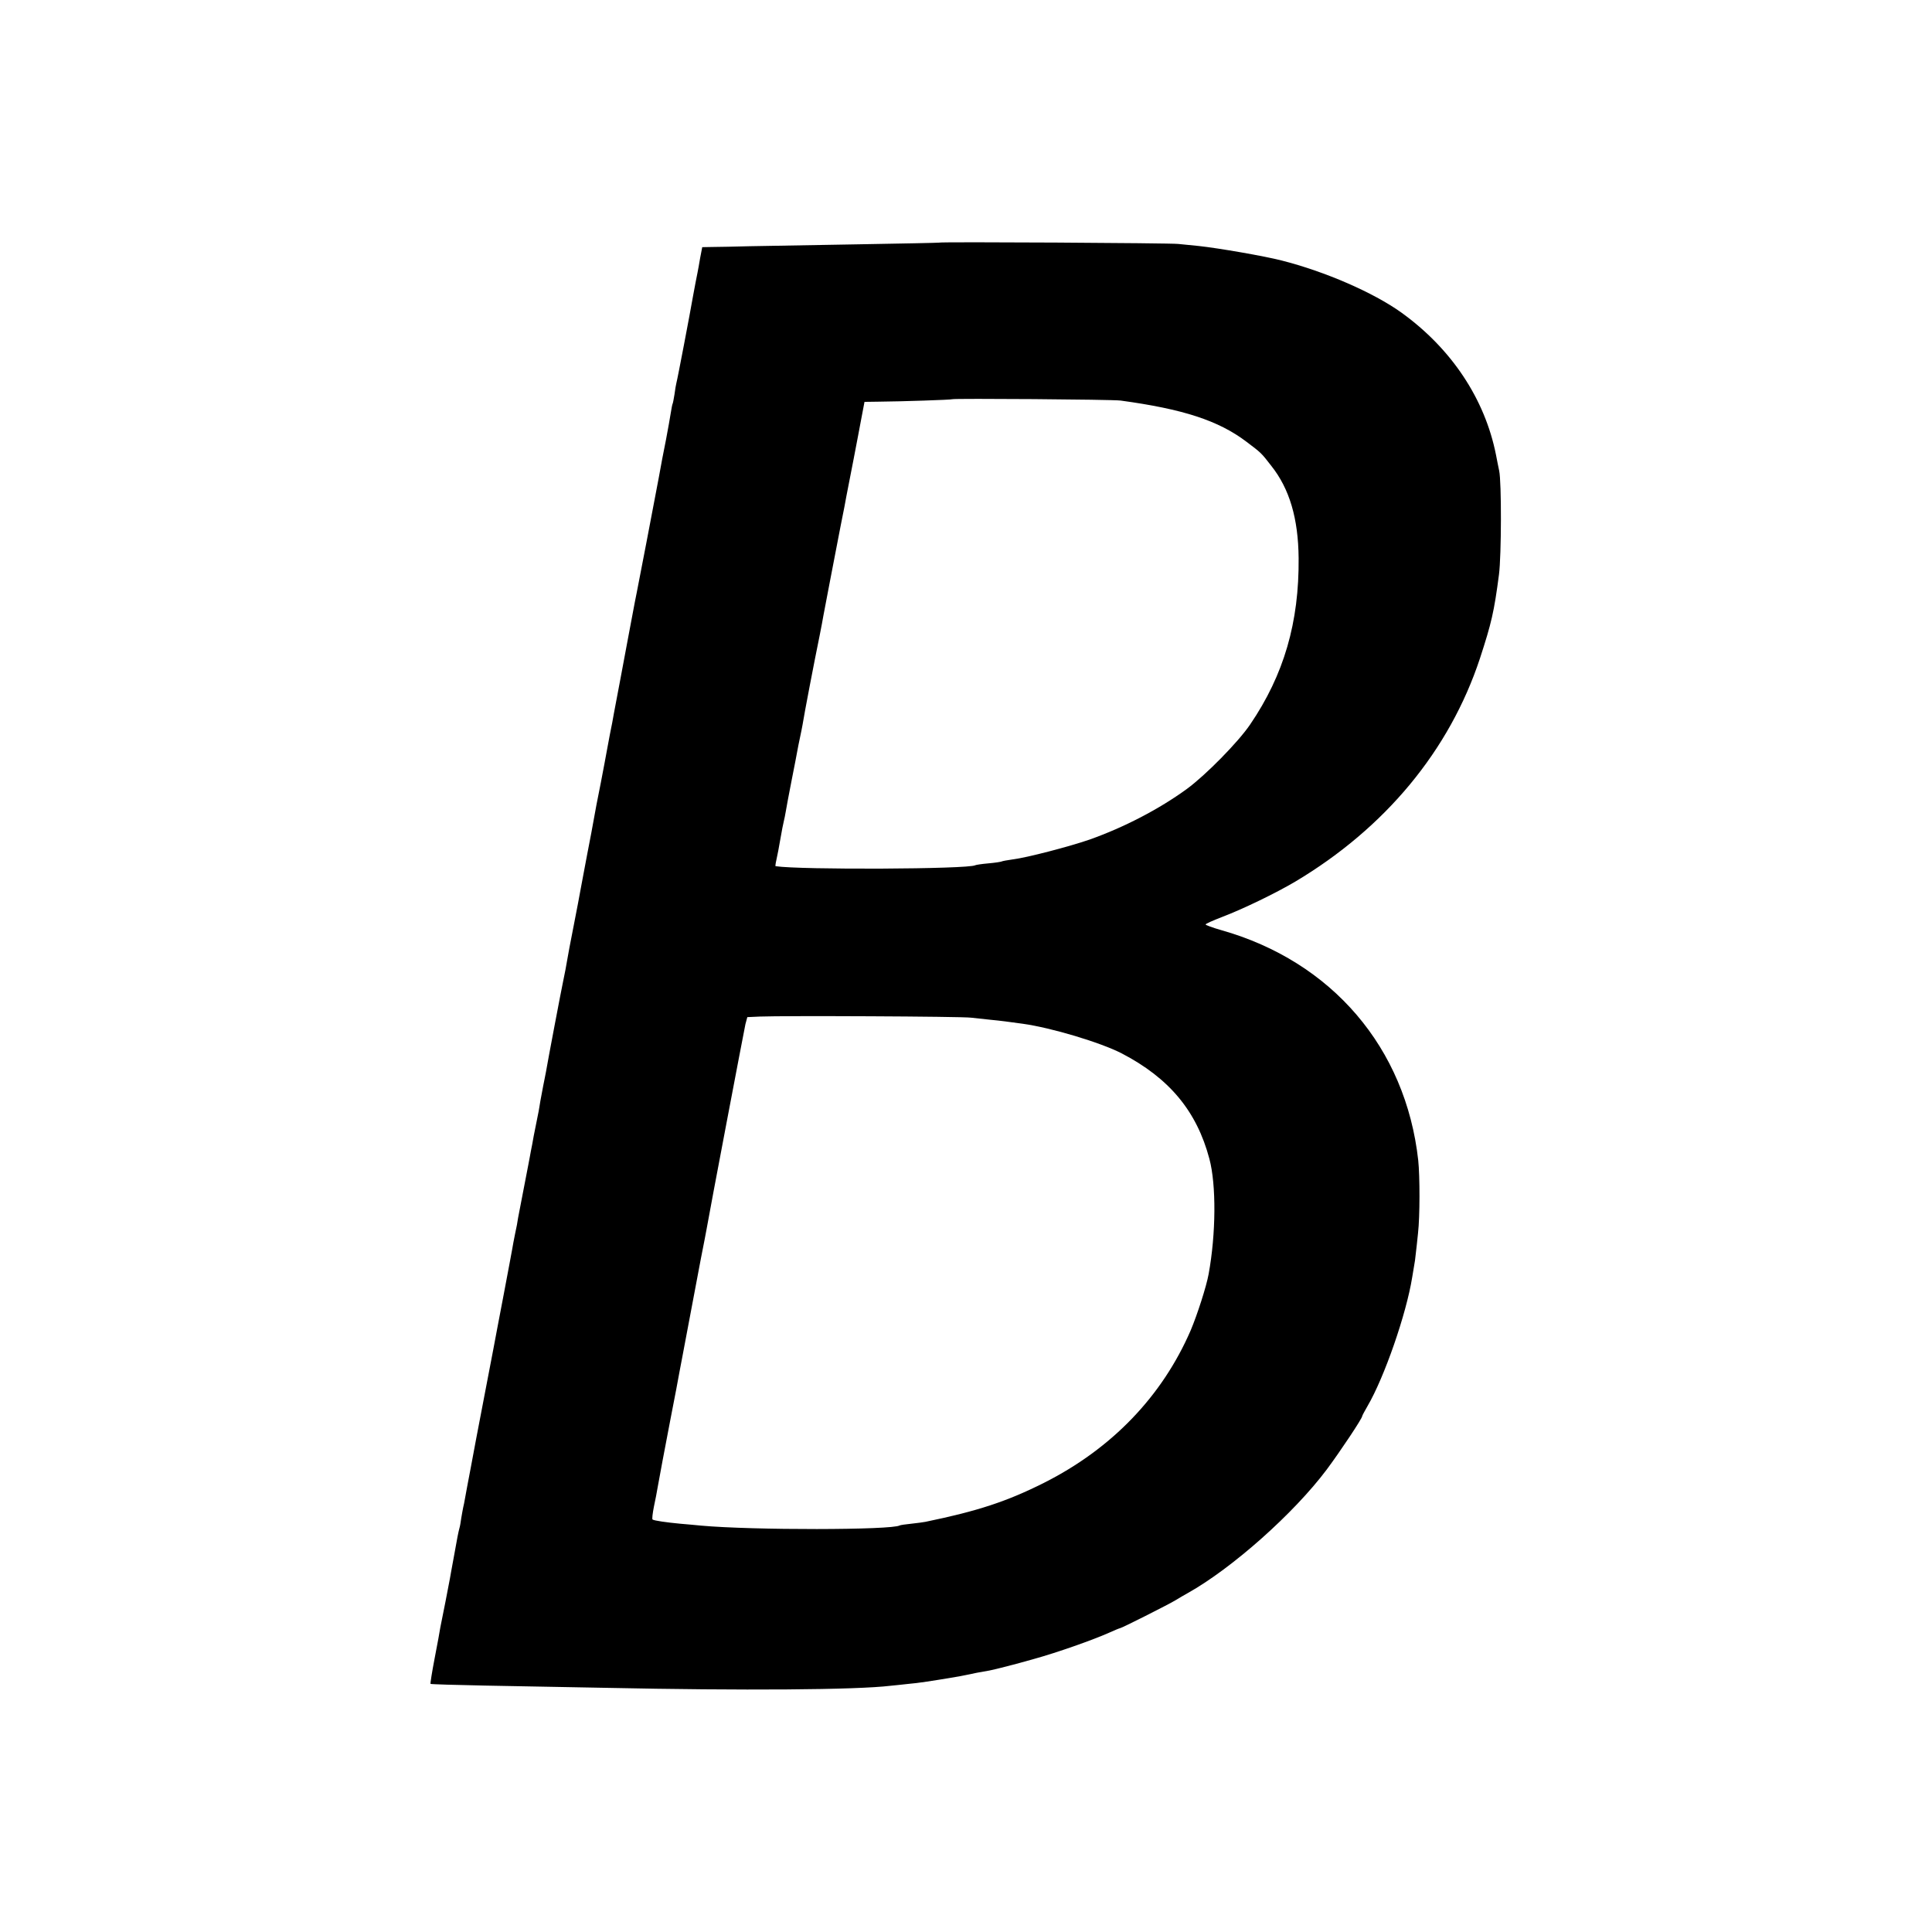 <?xml version="1.0" standalone="no"?>
<!DOCTYPE svg PUBLIC "-//W3C//DTD SVG 20010904//EN"
 "http://www.w3.org/TR/2001/REC-SVG-20010904/DTD/svg10.dtd">
<svg version="1.0" xmlns="http://www.w3.org/2000/svg"
 width="1024pt" height="1024pt" viewBox="0 0 1024 1024"
 preserveAspectRatio="xMidYMid meet">
<g transform="translate(0,1024) scale(0.1,-0.1)"
fill="#000000" stroke="none">
<path d="M4977 8954 c-1 -1 -195 -5 -432 -9 -236 -4 -493 -9 -570 -10 -77 -2
-165 -4 -196 -4 l-57 -1 -11 -57 c-5 -32 -12 -67 -14 -78 -4 -20 -16 -80 -23
-120 -17 -98 -84 -449 -89 -465 -2 -8 -7 -35 -10 -60 -4 -24 -8 -47 -10 -50
-2 -3 -6 -26 -10 -50 -4 -25 -15 -88 -25 -140 -11 -52 -28 -144 -39 -205 -41
-215 -93 -490 -116 -605 -3 -14 -7 -36 -10 -50 -18 -97 -51 -269 -76 -405 -17
-88 -32 -171 -35 -185 -2 -14 -7 -36 -9 -50 -9 -45 -15 -74 -26 -135 -6 -33
-21 -114 -34 -181 -24 -119 -26 -132 -40 -209 -4 -22 -9 -49 -11 -60 -7 -34
-36 -189 -40 -210 -2 -11 -9 -47 -15 -80 -6 -33 -23 -125 -39 -205 -16 -80
-31 -161 -34 -180 -6 -35 -11 -63 -21 -110 -9 -41 -83 -431 -91 -480 -3 -14
-9 -48 -15 -76 -5 -28 -12 -64 -15 -80 -2 -16 -7 -40 -9 -54 -3 -14 -7 -36
-10 -50 -3 -14 -10 -50 -16 -80 -5 -30 -12 -66 -15 -80 -2 -14 -9 -47 -14 -75
-37 -191 -49 -254 -54 -280 -2 -16 -9 -55 -16 -85 -6 -30 -13 -66 -15 -80 -2
-14 -23 -122 -45 -240 -23 -118 -47 -249 -55 -290 -18 -93 -21 -109 -46 -240
-20 -105 -34 -179 -45 -235 -3 -16 -16 -86 -29 -155 -13 -69 -27 -141 -30
-160 -3 -19 -8 -42 -10 -50 -2 -8 -6 -33 -10 -55 -3 -22 -7 -47 -10 -55 -2 -8
-7 -28 -10 -45 -3 -16 -12 -68 -21 -115 -9 -47 -17 -94 -19 -105 -2 -11 -13
-67 -24 -125 -12 -58 -24 -118 -27 -135 -2 -16 -16 -90 -30 -163 -14 -73 -24
-135 -22 -137 2 -2 132 -6 288 -9 157 -3 447 -8 645 -12 720 -15 1323 -11
1505 11 19 2 62 6 95 10 50 4 123 15 270 40 11 2 31 6 45 9 26 6 62 13 115 22
31 6 137 33 235 61 123 34 313 101 398 139 29 13 55 24 58 24 8 0 254 124 294
148 19 12 49 29 65 38 236 132 563 423 737 655 75 101 188 271 188 283 0 3 13
27 28 53 90 154 206 489 237 683 3 19 8 46 10 60 3 14 7 43 9 65 3 22 8 72 12
110 10 88 10 300 1 385 -66 596 -457 1054 -1044 1220 -46 13 -83 27 -83 30 0
4 39 21 88 40 108 41 282 125 387 187 478 285 818 696 979 1183 61 187 75 246
101 445 13 101 14 490 1 550 -4 17 -11 55 -17 85 -59 296 -236 562 -501 753
-149 107 -406 218 -634 276 -93 24 -337 66 -439 77 -38 4 -88 9 -110 11 -39 5
-1263 12 -1268 7z m962 -837 c331 -45 519 -106 667 -218 78 -59 78 -58 132
-128 97 -122 143 -279 145 -489 3 -341 -78 -619 -257 -882 -63 -93 -236 -269
-336 -342 -147 -107 -332 -203 -515 -268 -107 -37 -333 -96 -407 -105 -29 -4
-56 -9 -59 -11 -4 -2 -35 -7 -70 -10 -35 -3 -67 -8 -70 -10 -36 -21 -930 -25
-1058 -5 -3 1 0 16 14 82 2 9 6 32 9 50 10 58 17 93 21 109 2 8 7 31 10 50 3
19 17 94 31 165 14 72 28 141 30 155 2 14 9 45 14 70 5 25 12 56 14 70 8 52
61 329 91 475 8 39 16 84 19 101 8 41 58 306 91 474 15 74 29 146 31 160 3 14
20 104 39 200 18 96 36 186 38 200 3 14 8 42 12 63 l7 37 72 1 c125 1 390 10
393 13 6 5 848 -1 892 -7z m-791 -3271 c28 -3 74 -8 102 -11 53 -5 98 -11 170
-21 152 -21 412 -99 525 -157 252 -131 398 -306 465 -559 37 -138 35 -398 -4
-611 -12 -66 -60 -215 -95 -298 -151 -349 -418 -627 -777 -808 -197 -99 -352
-150 -629 -207 -11 -2 -45 -7 -75 -10 -30 -3 -57 -7 -61 -9 -40 -25 -781 -26
-1054 -1 -22 2 -71 7 -110 10 -74 7 -136 16 -146 22 -4 2 0 33 7 69 8 36 16
80 19 98 4 26 44 237 69 367 3 14 16 84 30 155 13 72 27 144 30 160 30 158 82
434 101 535 14 69 27 139 30 155 14 83 199 1055 206 1087 l10 37 67 3 c123 5
1066 1 1120 -6z"/>
</g>
</svg>
